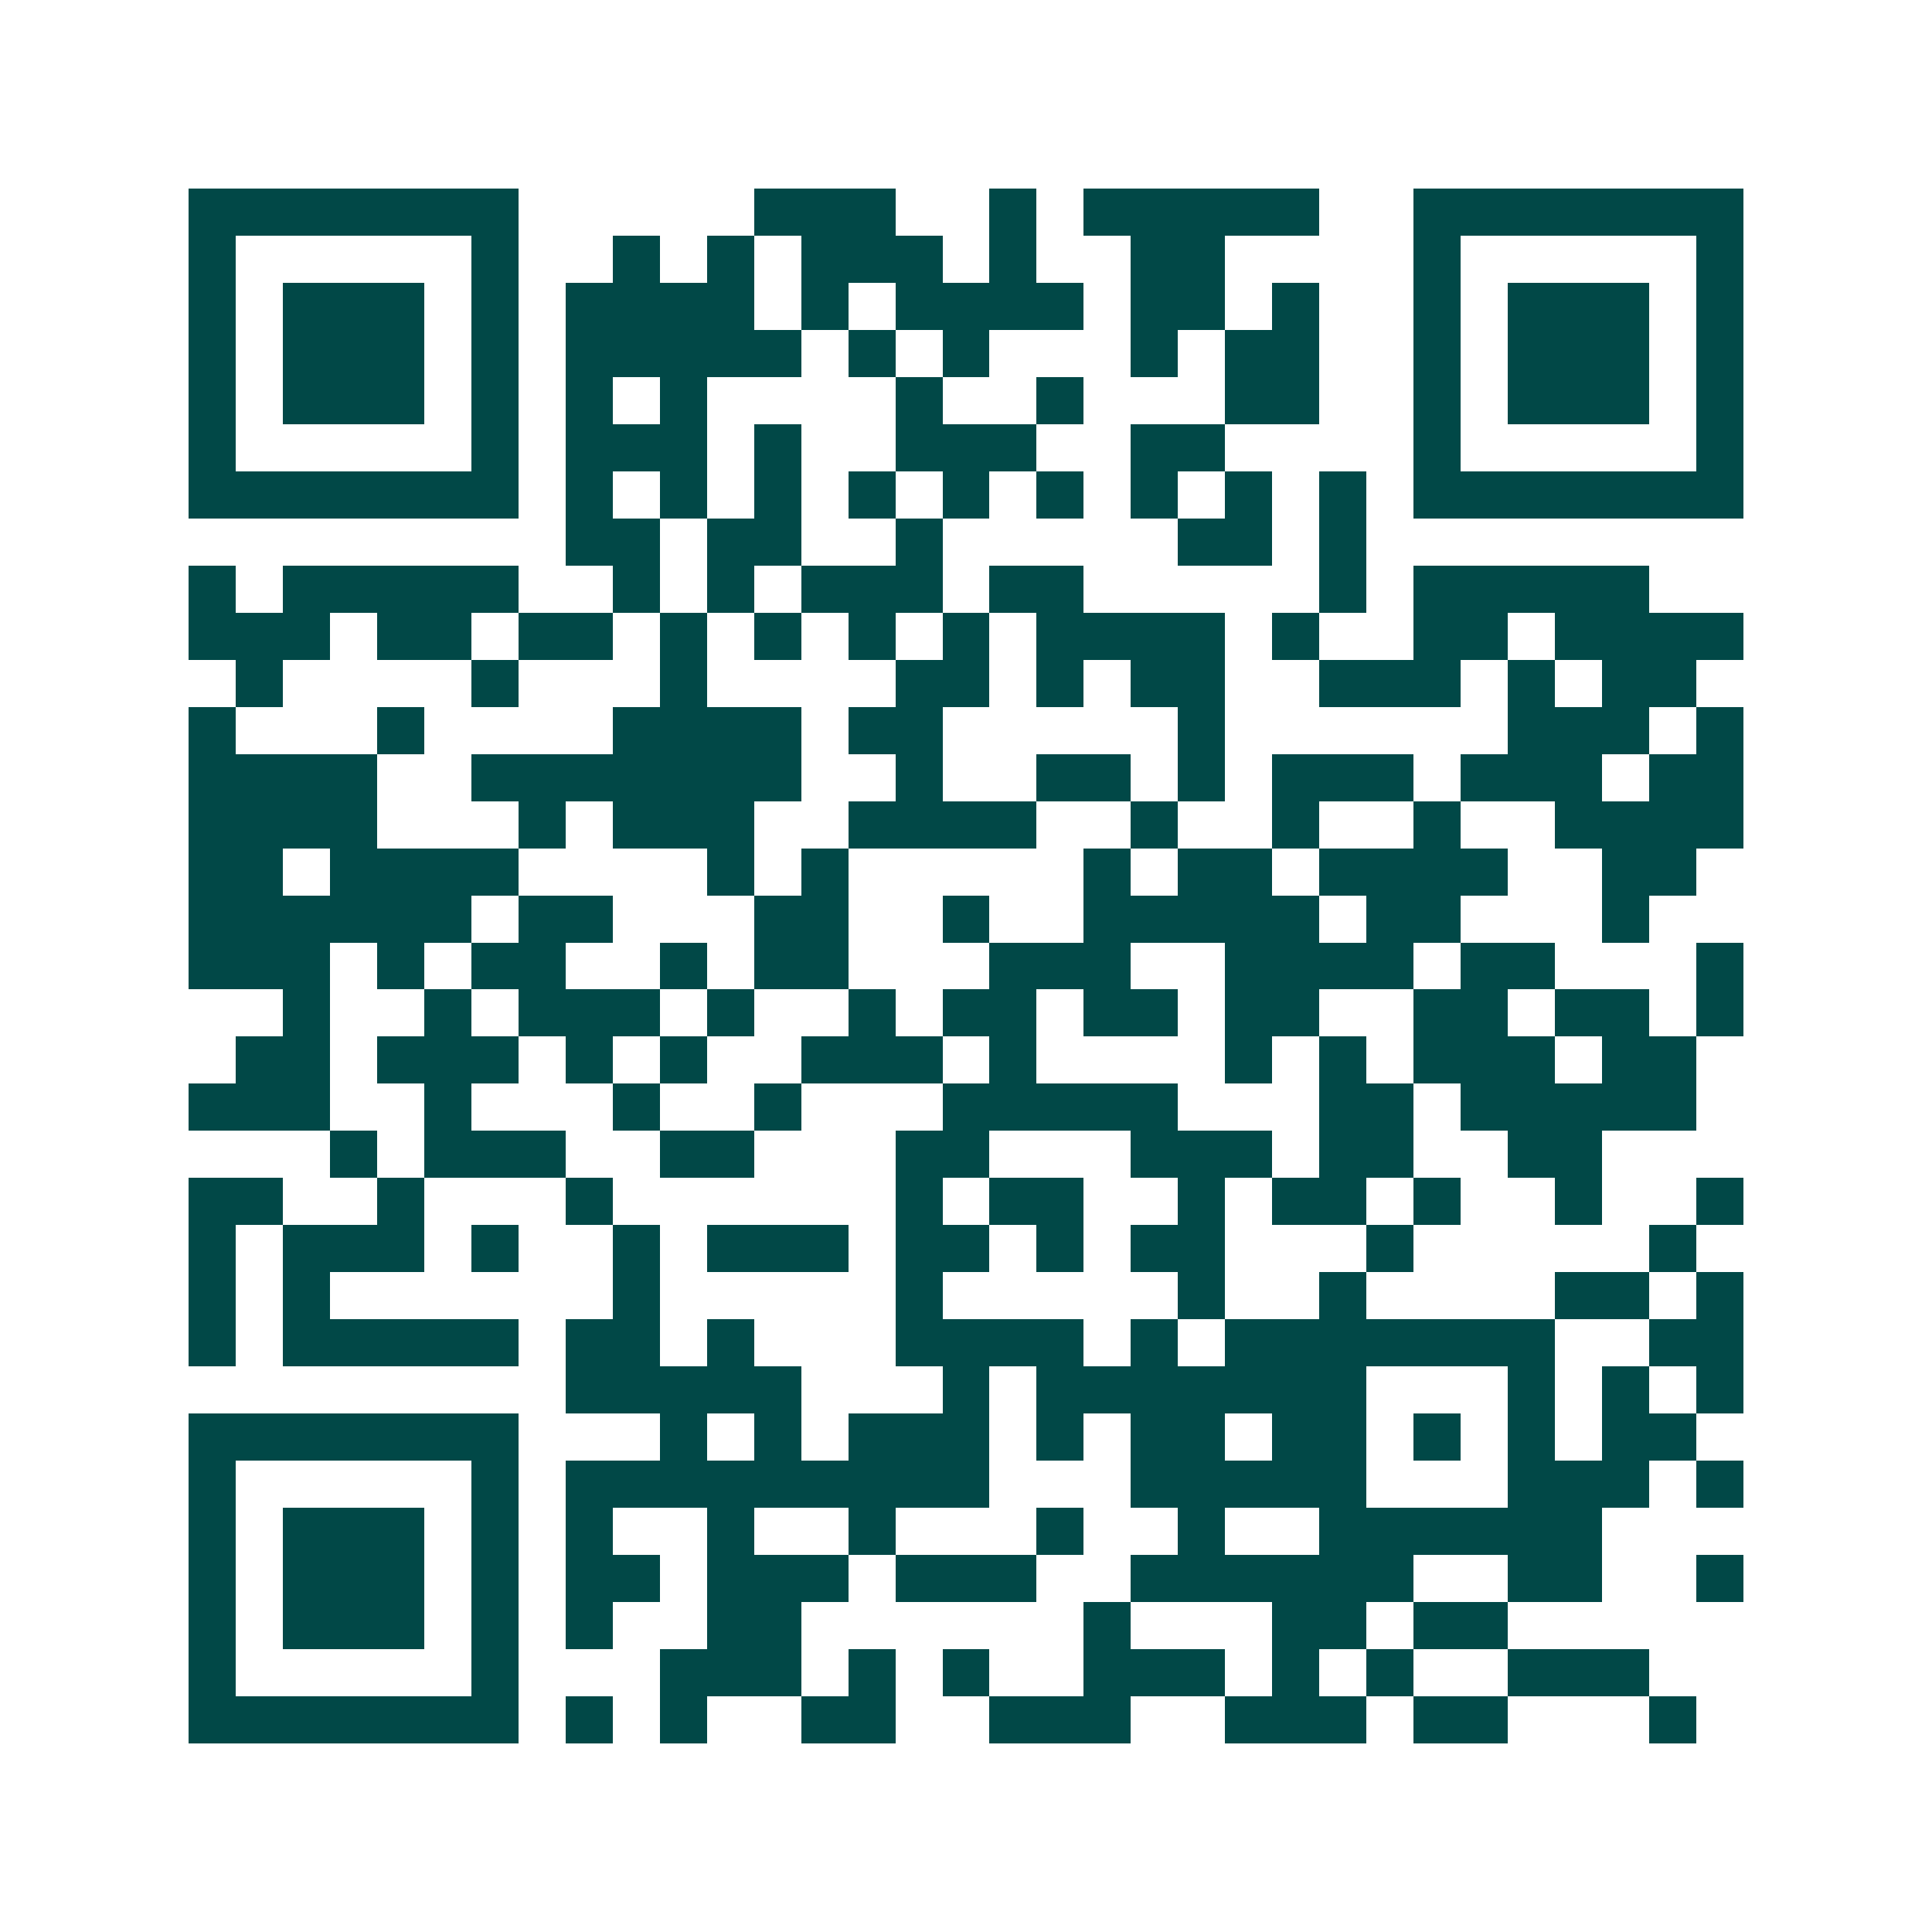 <svg xmlns="http://www.w3.org/2000/svg" width="200" height="200" viewBox="0 0 41 41" shape-rendering="crispEdges"><path fill="#ffffff" d="M0 0h41v41H0z"/><path stroke="#014847" d="M4 4.5h7m5 0h3m2 0h1m1 0h5m2 0h7M4 5.5h1m5 0h1m2 0h1m1 0h1m1 0h3m1 0h1m2 0h2m4 0h1m5 0h1M4 6.5h1m1 0h3m1 0h1m1 0h4m1 0h1m1 0h4m1 0h2m1 0h1m2 0h1m1 0h3m1 0h1M4 7.5h1m1 0h3m1 0h1m1 0h5m1 0h1m1 0h1m3 0h1m1 0h2m2 0h1m1 0h3m1 0h1M4 8.5h1m1 0h3m1 0h1m1 0h1m1 0h1m4 0h1m2 0h1m3 0h2m2 0h1m1 0h3m1 0h1M4 9.5h1m5 0h1m1 0h3m1 0h1m2 0h3m2 0h2m4 0h1m5 0h1M4 10.5h7m1 0h1m1 0h1m1 0h1m1 0h1m1 0h1m1 0h1m1 0h1m1 0h1m1 0h1m1 0h7M12 11.5h2m1 0h2m2 0h1m5 0h2m1 0h1M4 12.5h1m1 0h5m2 0h1m1 0h1m1 0h3m1 0h2m5 0h1m1 0h5M4 13.5h3m1 0h2m1 0h2m1 0h1m1 0h1m1 0h1m1 0h1m1 0h4m1 0h1m2 0h2m1 0h4M5 14.5h1m4 0h1m3 0h1m4 0h2m1 0h1m1 0h2m2 0h3m1 0h1m1 0h2M4 15.5h1m3 0h1m4 0h4m1 0h2m5 0h1m6 0h3m1 0h1M4 16.5h4m2 0h7m2 0h1m2 0h2m1 0h1m1 0h3m1 0h3m1 0h2M4 17.5h4m3 0h1m1 0h3m2 0h4m2 0h1m2 0h1m2 0h1m2 0h4M4 18.5h2m1 0h4m4 0h1m1 0h1m5 0h1m1 0h2m1 0h4m2 0h2M4 19.5h6m1 0h2m3 0h2m2 0h1m2 0h5m1 0h2m3 0h1M4 20.5h3m1 0h1m1 0h2m2 0h1m1 0h2m3 0h3m2 0h4m1 0h2m3 0h1M6 21.5h1m2 0h1m1 0h3m1 0h1m2 0h1m1 0h2m1 0h2m1 0h2m2 0h2m1 0h2m1 0h1M5 22.5h2m1 0h3m1 0h1m1 0h1m2 0h3m1 0h1m4 0h1m1 0h1m1 0h3m1 0h2M4 23.5h3m2 0h1m3 0h1m2 0h1m3 0h5m3 0h2m1 0h5M7 24.5h1m1 0h3m2 0h2m3 0h2m3 0h3m1 0h2m2 0h2M4 25.5h2m2 0h1m3 0h1m6 0h1m1 0h2m2 0h1m1 0h2m1 0h1m2 0h1m2 0h1M4 26.5h1m1 0h3m1 0h1m2 0h1m1 0h3m1 0h2m1 0h1m1 0h2m3 0h1m5 0h1M4 27.5h1m1 0h1m6 0h1m5 0h1m5 0h1m2 0h1m4 0h2m1 0h1M4 28.5h1m1 0h5m1 0h2m1 0h1m3 0h4m1 0h1m1 0h7m2 0h2M12 29.5h5m3 0h1m1 0h7m3 0h1m1 0h1m1 0h1M4 30.5h7m3 0h1m1 0h1m1 0h3m1 0h1m1 0h2m1 0h2m1 0h1m1 0h1m1 0h2M4 31.5h1m5 0h1m1 0h9m3 0h5m3 0h3m1 0h1M4 32.5h1m1 0h3m1 0h1m1 0h1m2 0h1m2 0h1m3 0h1m2 0h1m2 0h6M4 33.5h1m1 0h3m1 0h1m1 0h2m1 0h3m1 0h3m2 0h6m2 0h2m2 0h1M4 34.5h1m1 0h3m1 0h1m1 0h1m2 0h2m6 0h1m3 0h2m1 0h2M4 35.5h1m5 0h1m3 0h3m1 0h1m1 0h1m2 0h3m1 0h1m1 0h1m2 0h3M4 36.5h7m1 0h1m1 0h1m2 0h2m2 0h3m2 0h3m1 0h2m3 0h1"/></svg>
